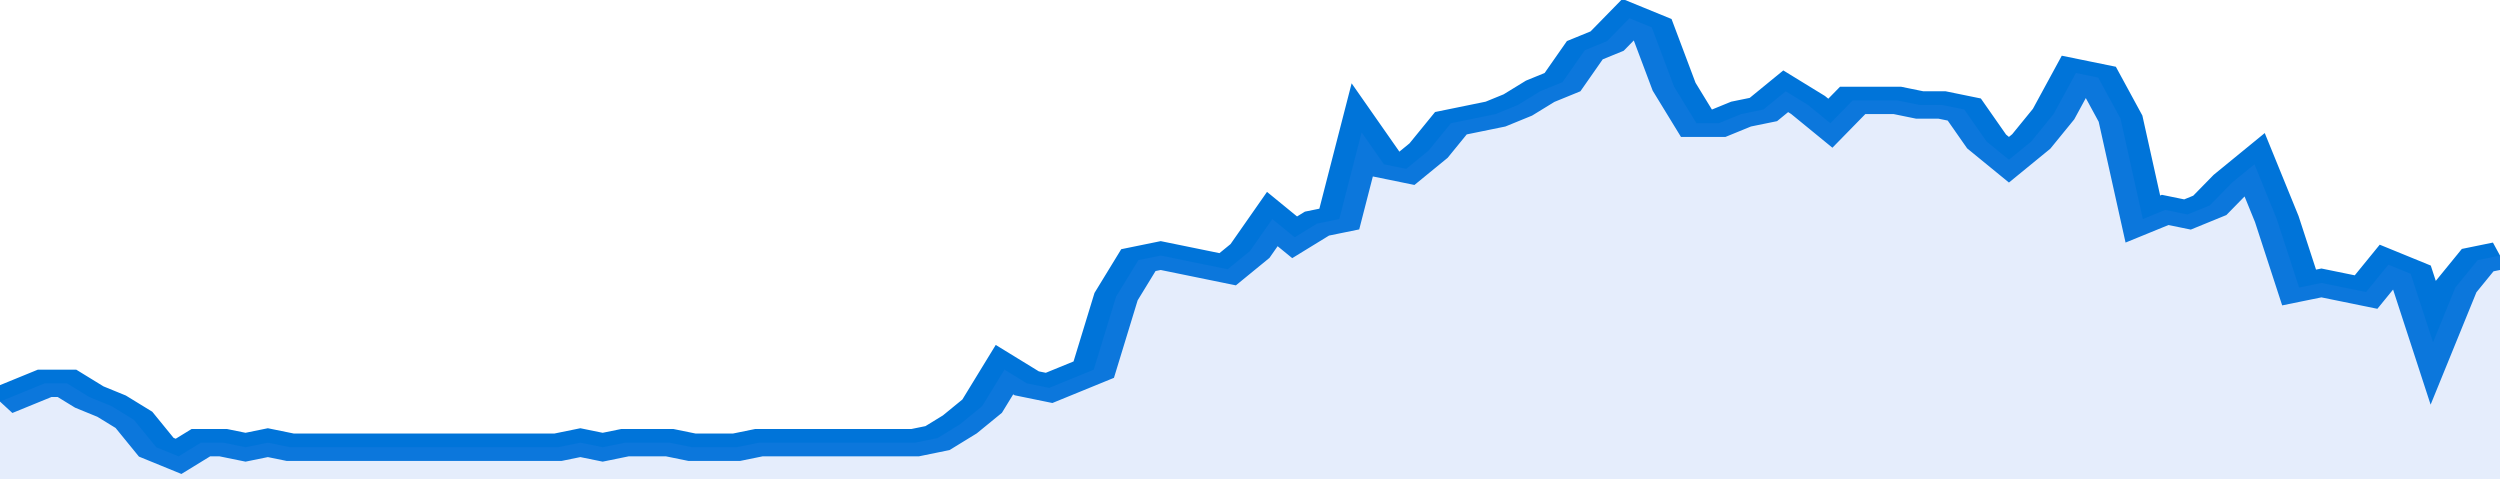 <svg xmlns="http://www.w3.org/2000/svg" viewBox="0 0 336 105" width="120" height="23" preserveAspectRatio="none">
				 <polyline fill="none" stroke="#0074d9" stroke-width="6" points="0, 88 3, 86 6, 84 9, 84 12, 87 15, 89 18, 92 21, 98 24, 100 27, 97 30, 97 33, 98 36, 97 39, 98 42, 98 45, 98 48, 98 51, 98 54, 98 57, 98 60, 98 63, 98 66, 98 69, 98 72, 98 75, 98 78, 97 81, 98 84, 97 87, 97 90, 97 93, 98 96, 98 99, 98 102, 97 105, 97 108, 97 111, 97 114, 97 117, 97 120, 97 123, 97 126, 96 129, 93 132, 89 135, 81 138, 84 141, 85 144, 83 147, 81 150, 65 153, 57 156, 56 159, 57 162, 58 165, 59 168, 55 171, 48 174, 52 177, 49 180, 48 183, 29 186, 36 189, 37 192, 33 195, 27 198, 26 201, 25 204, 23 207, 20 210, 18 213, 11 216, 9 219, 4 222, 6 225, 19 228, 27 231, 27 234, 25 237, 24 240, 20 243, 23 246, 27 249, 22 252, 22 255, 22 258, 23 261, 23 264, 24 267, 31 270, 35 273, 31 276, 25 279, 16 282, 17 285, 26 288, 48 291, 46 294, 47 297, 45 300, 40 303, 36 306, 48 309, 63 312, 62 315, 63 318, 64 321, 58 324, 60 327, 75 330, 63 333, 57 336, 56 336, 56 "> </polyline>
				 <polygon fill="#5085ec" opacity="0.15" points="0, 105 0, 88 3, 86 6, 84 9, 84 12, 87 15, 89 18, 92 21, 98 24, 100 27, 97 30, 97 33, 98 36, 97 39, 98 42, 98 45, 98 48, 98 51, 98 54, 98 57, 98 60, 98 63, 98 66, 98 69, 98 72, 98 75, 98 78, 97 81, 98 84, 97 87, 97 90, 97 93, 98 96, 98 99, 98 102, 97 105, 97 108, 97 111, 97 114, 97 117, 97 120, 97 123, 97 126, 96 129, 93 132, 89 135, 81 138, 84 141, 85 144, 83 147, 81 150, 65 153, 57 156, 56 159, 57 162, 58 165, 59 168, 55 171, 48 174, 52 177, 49 180, 48 183, 29 186, 36 189, 37 192, 33 195, 27 198, 26 201, 25 204, 23 207, 20 210, 18 213, 11 216, 9 219, 4 222, 6 225, 19 228, 27 231, 27 234, 25 237, 24 240, 20 243, 23 246, 27 249, 22 252, 22 255, 22 258, 23 261, 23 264, 24 267, 31 270, 35 273, 31 276, 25 279, 16 282, 17 285, 26 288, 48 291, 46 294, 47 297, 45 300, 40 303, 36 306, 48 309, 63 312, 62 315, 63 318, 64 321, 58 324, 60 327, 75 330, 63 333, 57 336, 56 336, 105 "></polygon>
			</svg>